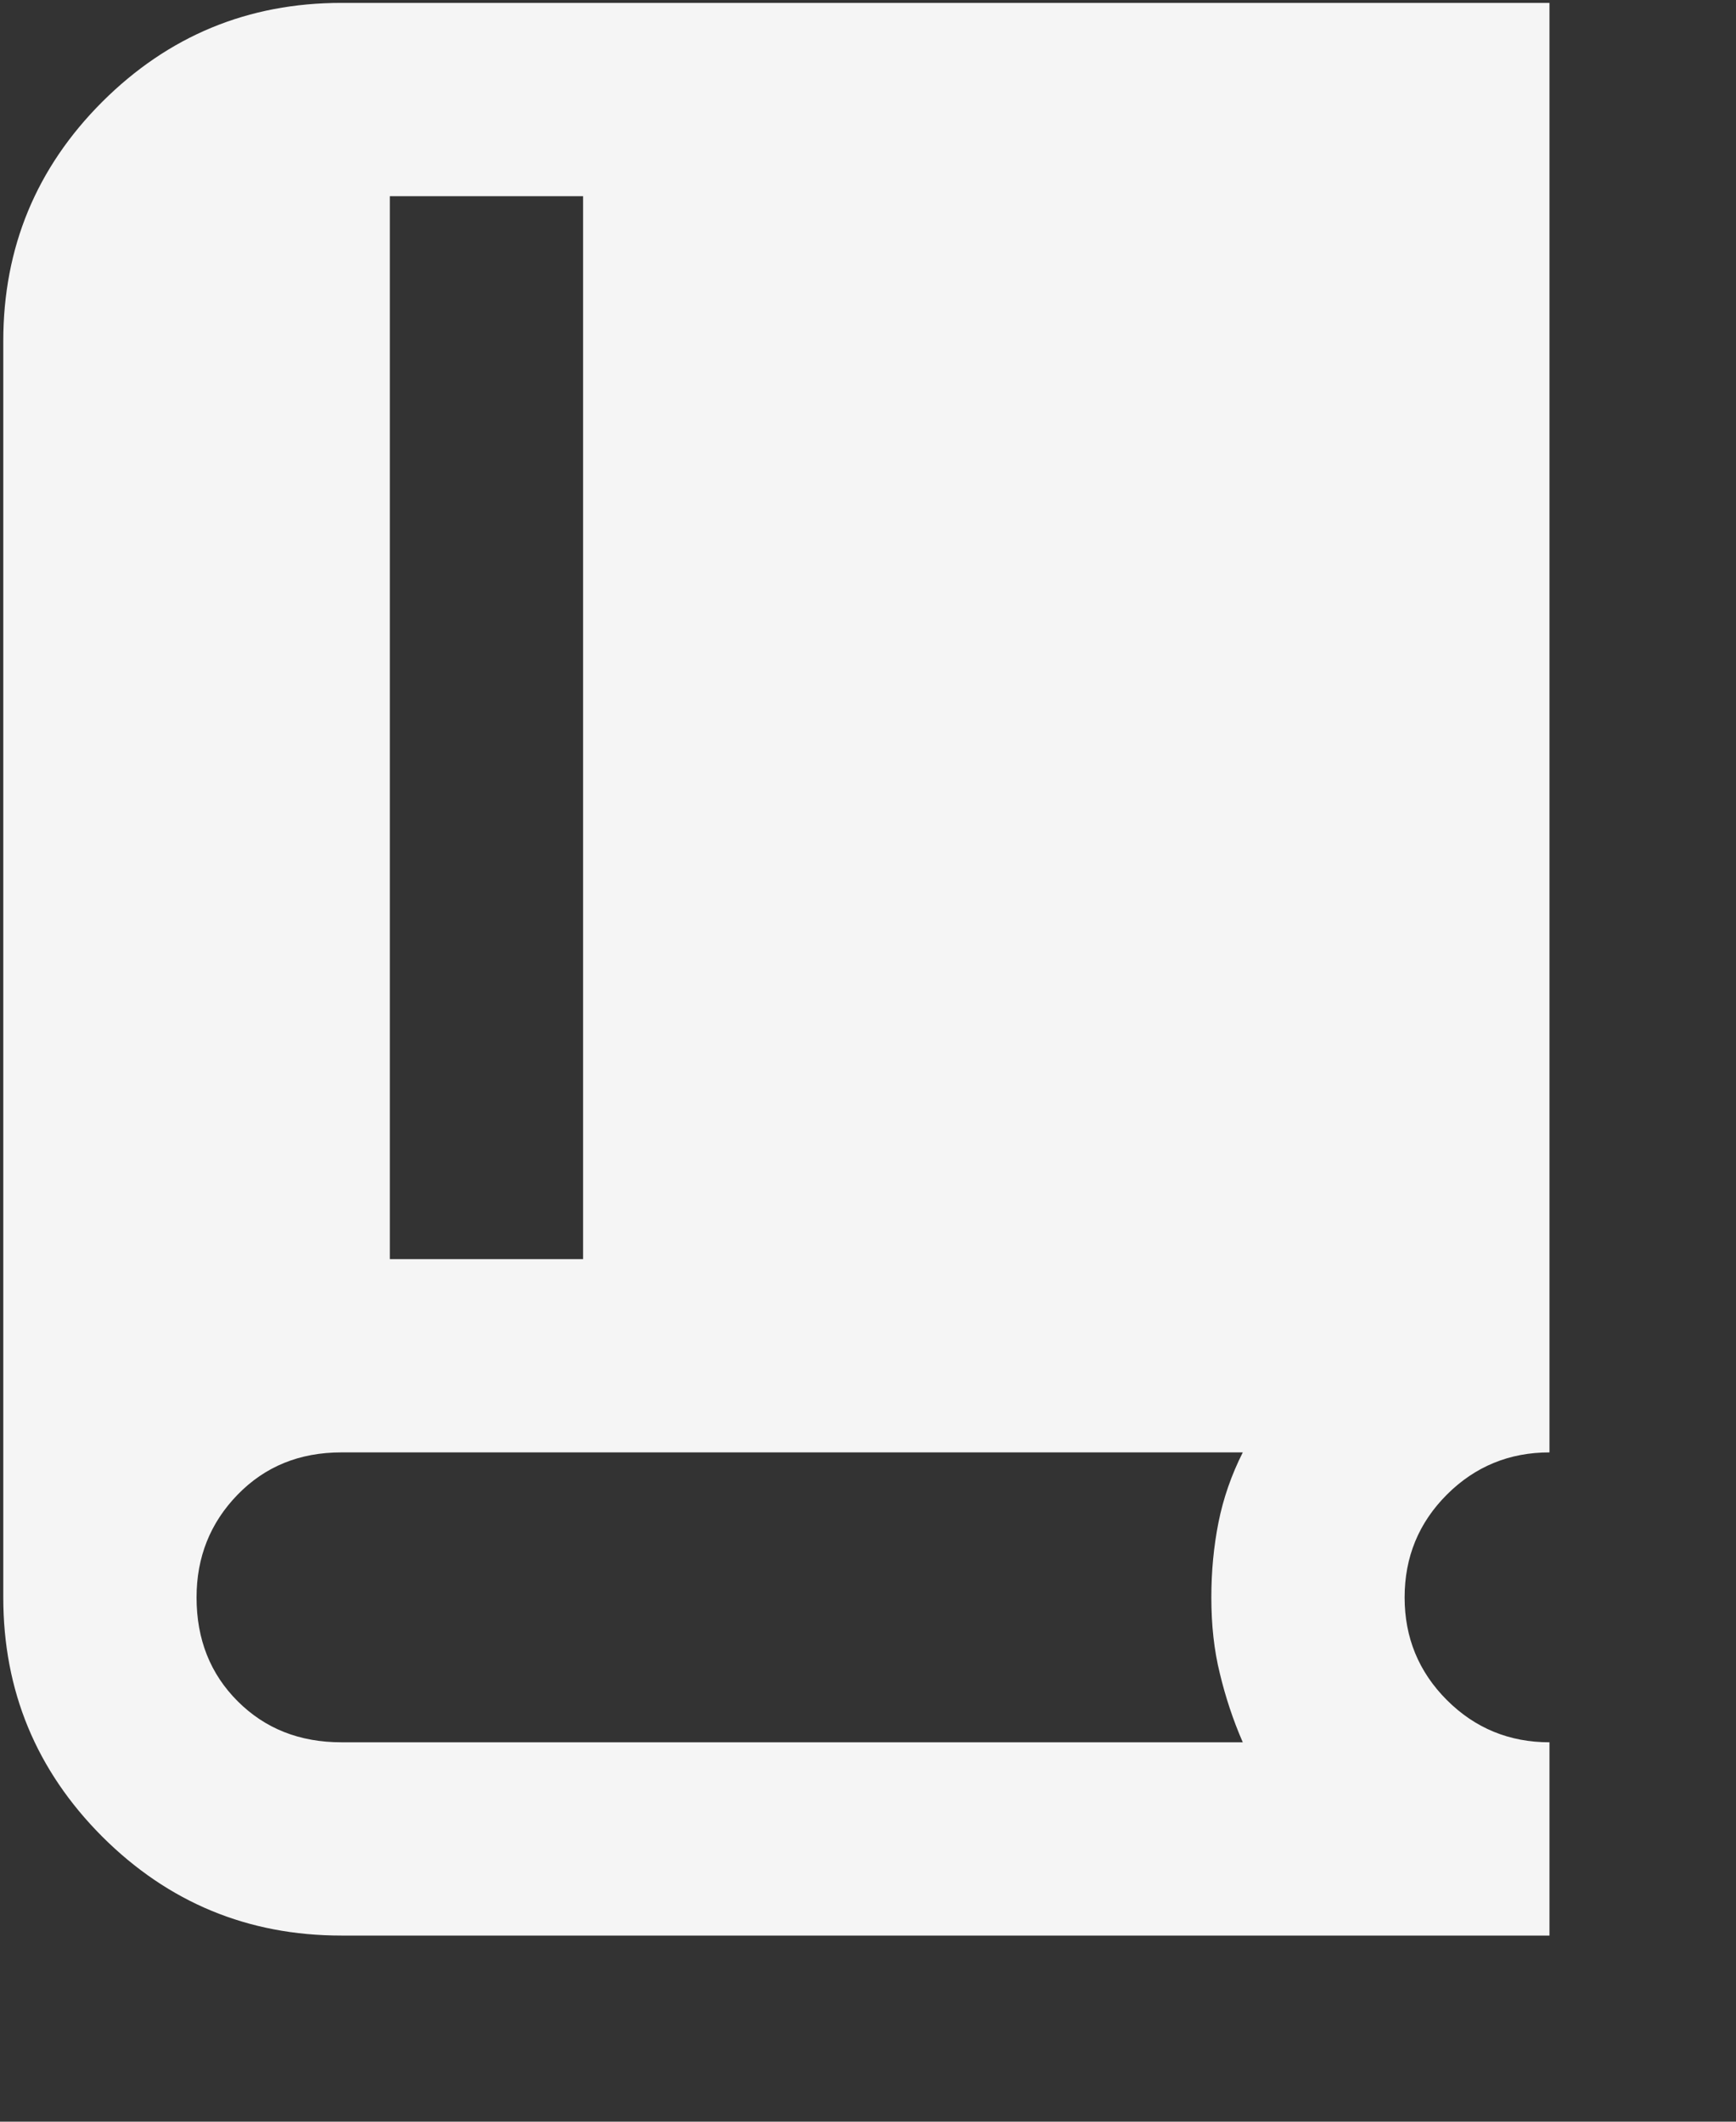 <svg width="9" height="11" viewBox="0 0 9 11" fill="none" xmlns="http://www.w3.org/2000/svg">
<rect x="0" y="0" width="9" height="11" fill="#333333" stroke="none"/>
<path d="M1.77 10.035C1.286 10.035 0.873 9.864 0.53 9.522C0.188 9.179 0.017 8.766 0.017 8.282V1.768C0.017 1.284 0.188 0.87 0.53 0.528C0.873 0.186 1.286 0.015 1.77 0.015H8.033V7.53C7.825 7.53 7.647 7.603 7.501 7.749C7.355 7.895 7.282 8.073 7.282 8.282C7.282 8.49 7.355 8.668 7.501 8.814C7.647 8.96 7.825 9.033 8.033 9.033V10.035H1.77ZM2.021 6.528H3.023V1.017H2.021V6.528ZM1.77 9.033H6.443C6.392 8.916 6.353 8.797 6.324 8.676C6.294 8.555 6.28 8.424 6.28 8.282C6.28 8.148 6.292 8.019 6.317 7.893C6.342 7.768 6.384 7.647 6.443 7.53H1.77C1.553 7.53 1.374 7.603 1.232 7.749C1.09 7.895 1.019 8.073 1.019 8.282C1.019 8.499 1.09 8.678 1.232 8.82C1.374 8.962 1.553 9.033 1.77 9.033Z" fill="#F5F5F5"/>
</svg>
